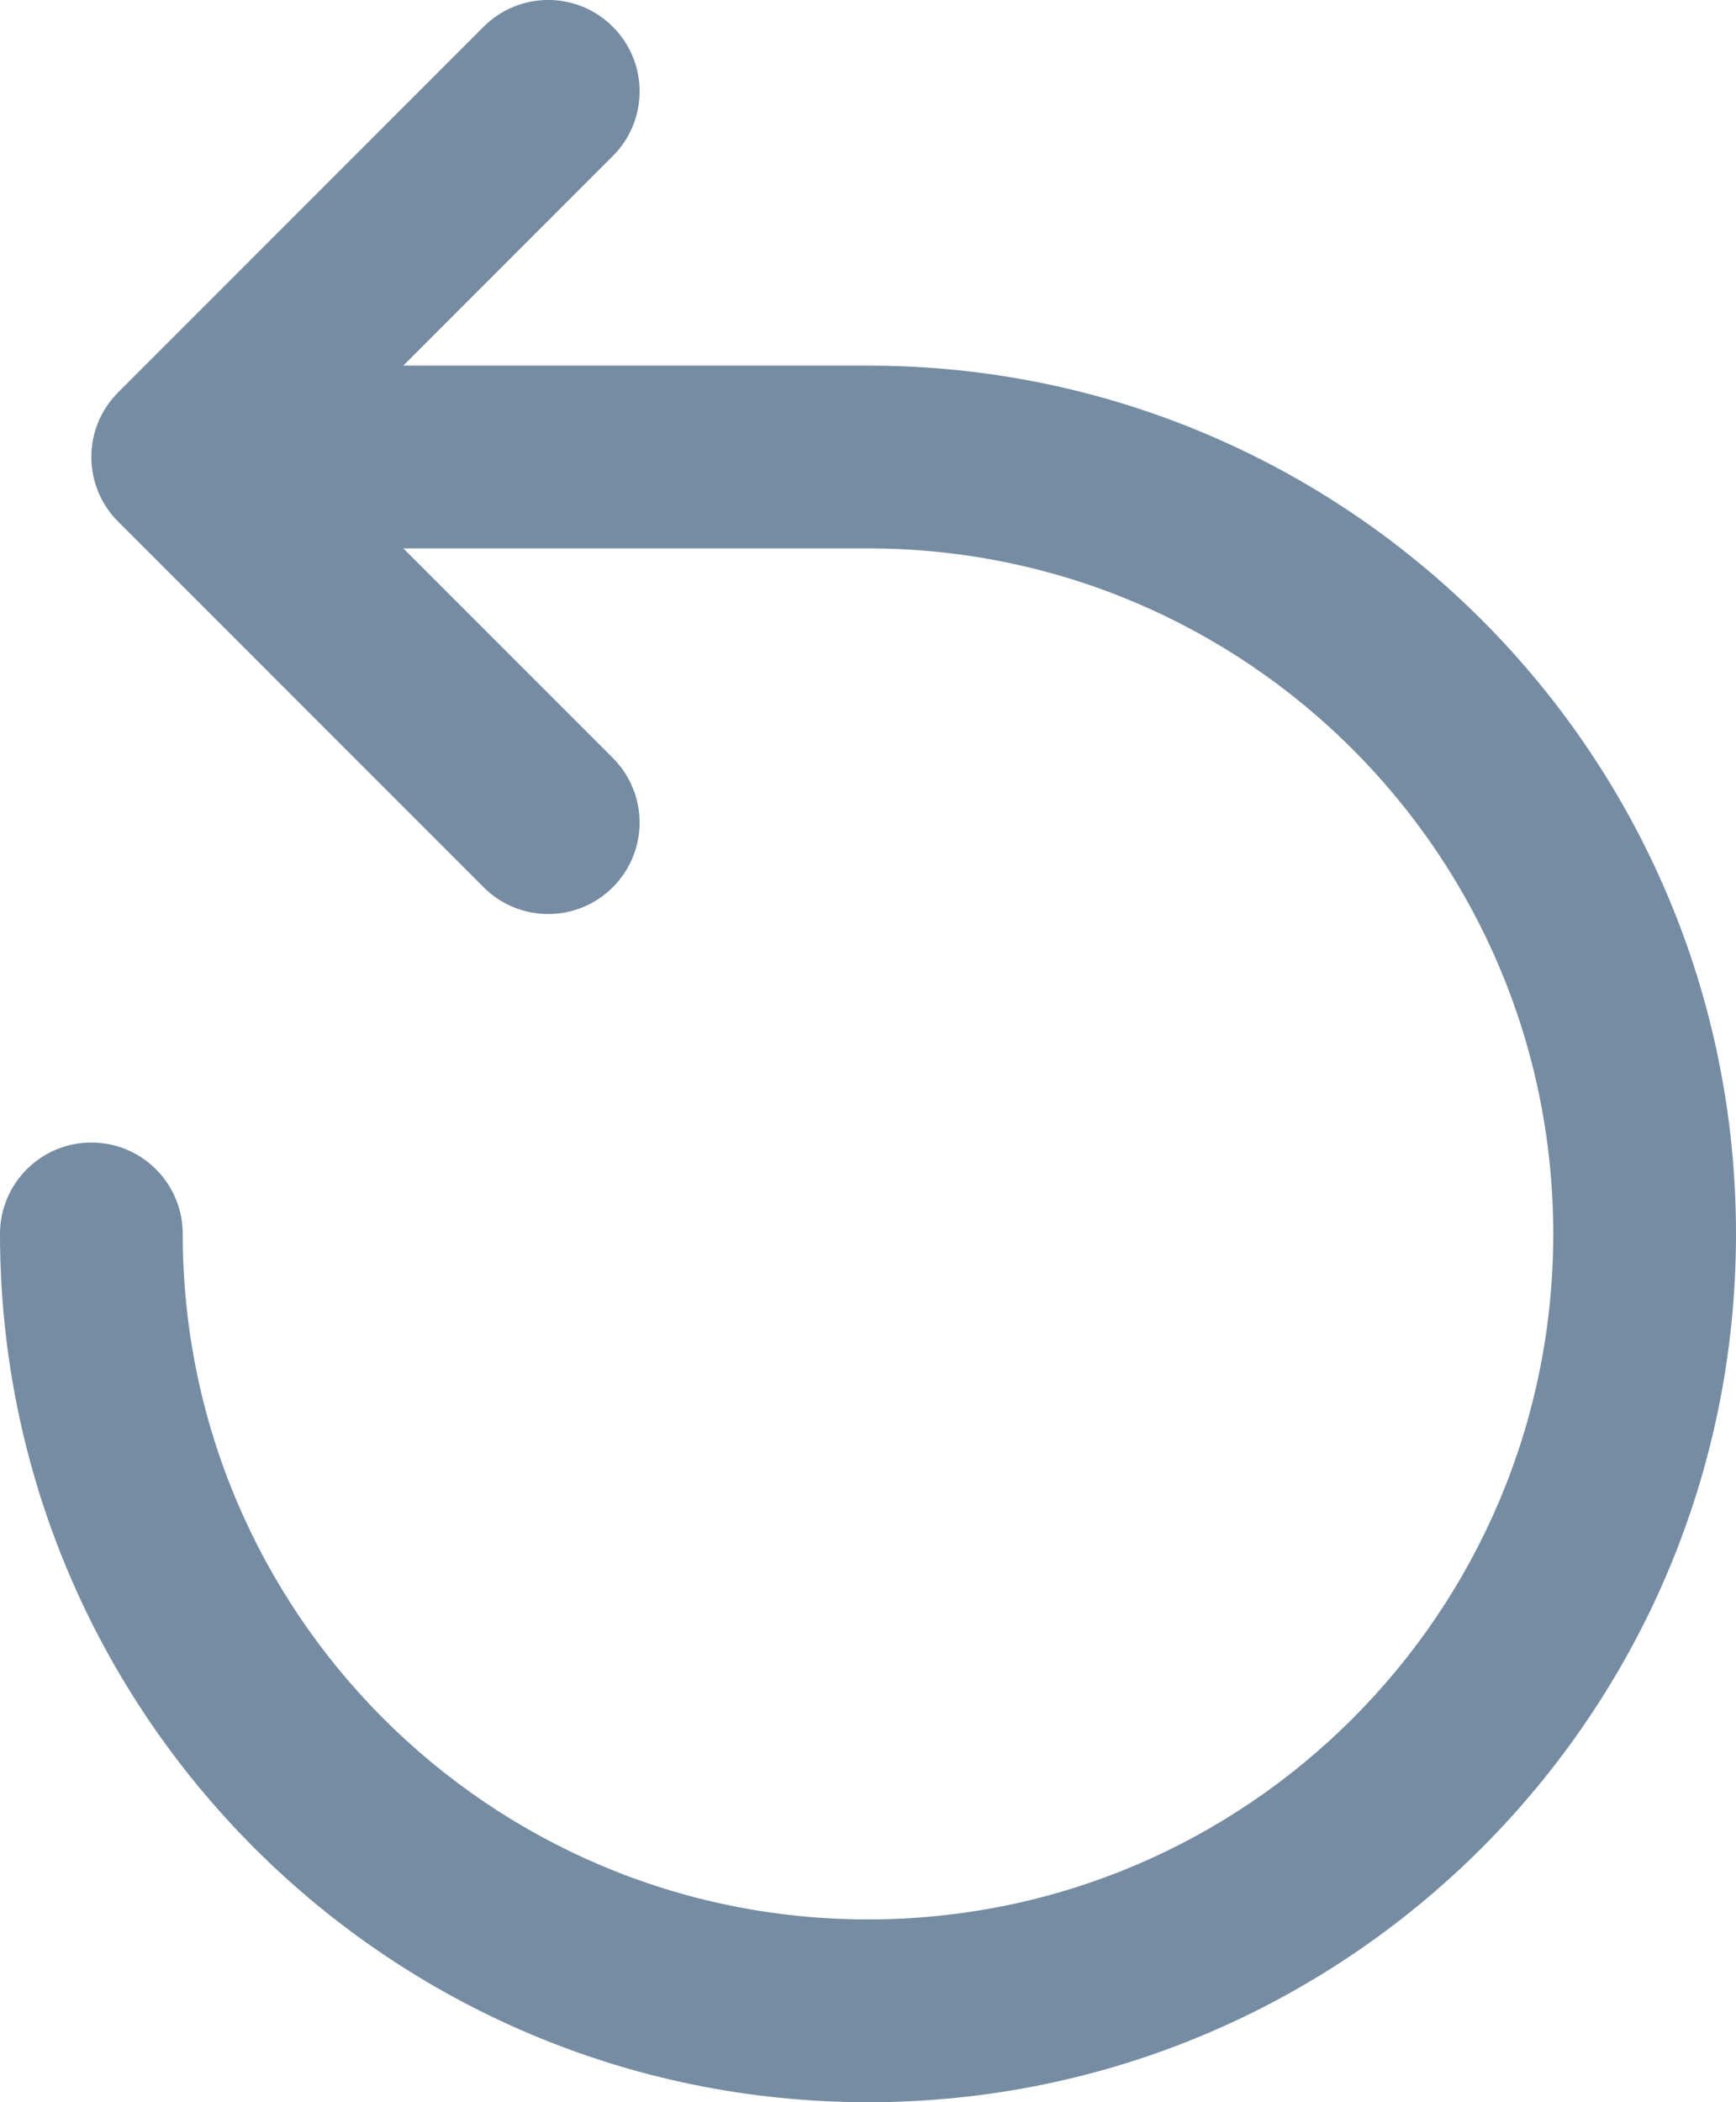 <?xml version="1.0" encoding="UTF-8"?>
<svg xmlns="http://www.w3.org/2000/svg" id="meteor-icon-kit__regular-undo" viewBox="0 0 19 23" fill="none">
  <path fill-rule="evenodd" clip-rule="evenodd" d="M4.414 6L6.707 8.293C7.098 8.683 7.098 9.317 6.707 9.707C6.317 10.098 5.683 10.098 5.293 9.707L1.293 5.707C0.902 5.317 0.902 4.683 1.293 4.293L5.293 0.293C5.683 -0.098 6.317 -0.098 6.707 0.293C7.098 0.683 7.098 1.317 6.707 1.707L4.414 4H9.5C14.747 4 19 8.253 19 13.5C19 18.747 14.747 23 9.5 23C4.253 23 0 18.747 0 13.5C0 12.948 0.448 12.5 1 12.5C1.552 12.5 2 12.948 2 13.5C2 17.642 5.358 21 9.5 21C13.642 21 17 17.642 17 13.5C17 9.358 13.642 6 9.5 6H4.414z" fill="#758CA3"></path>
</svg>
